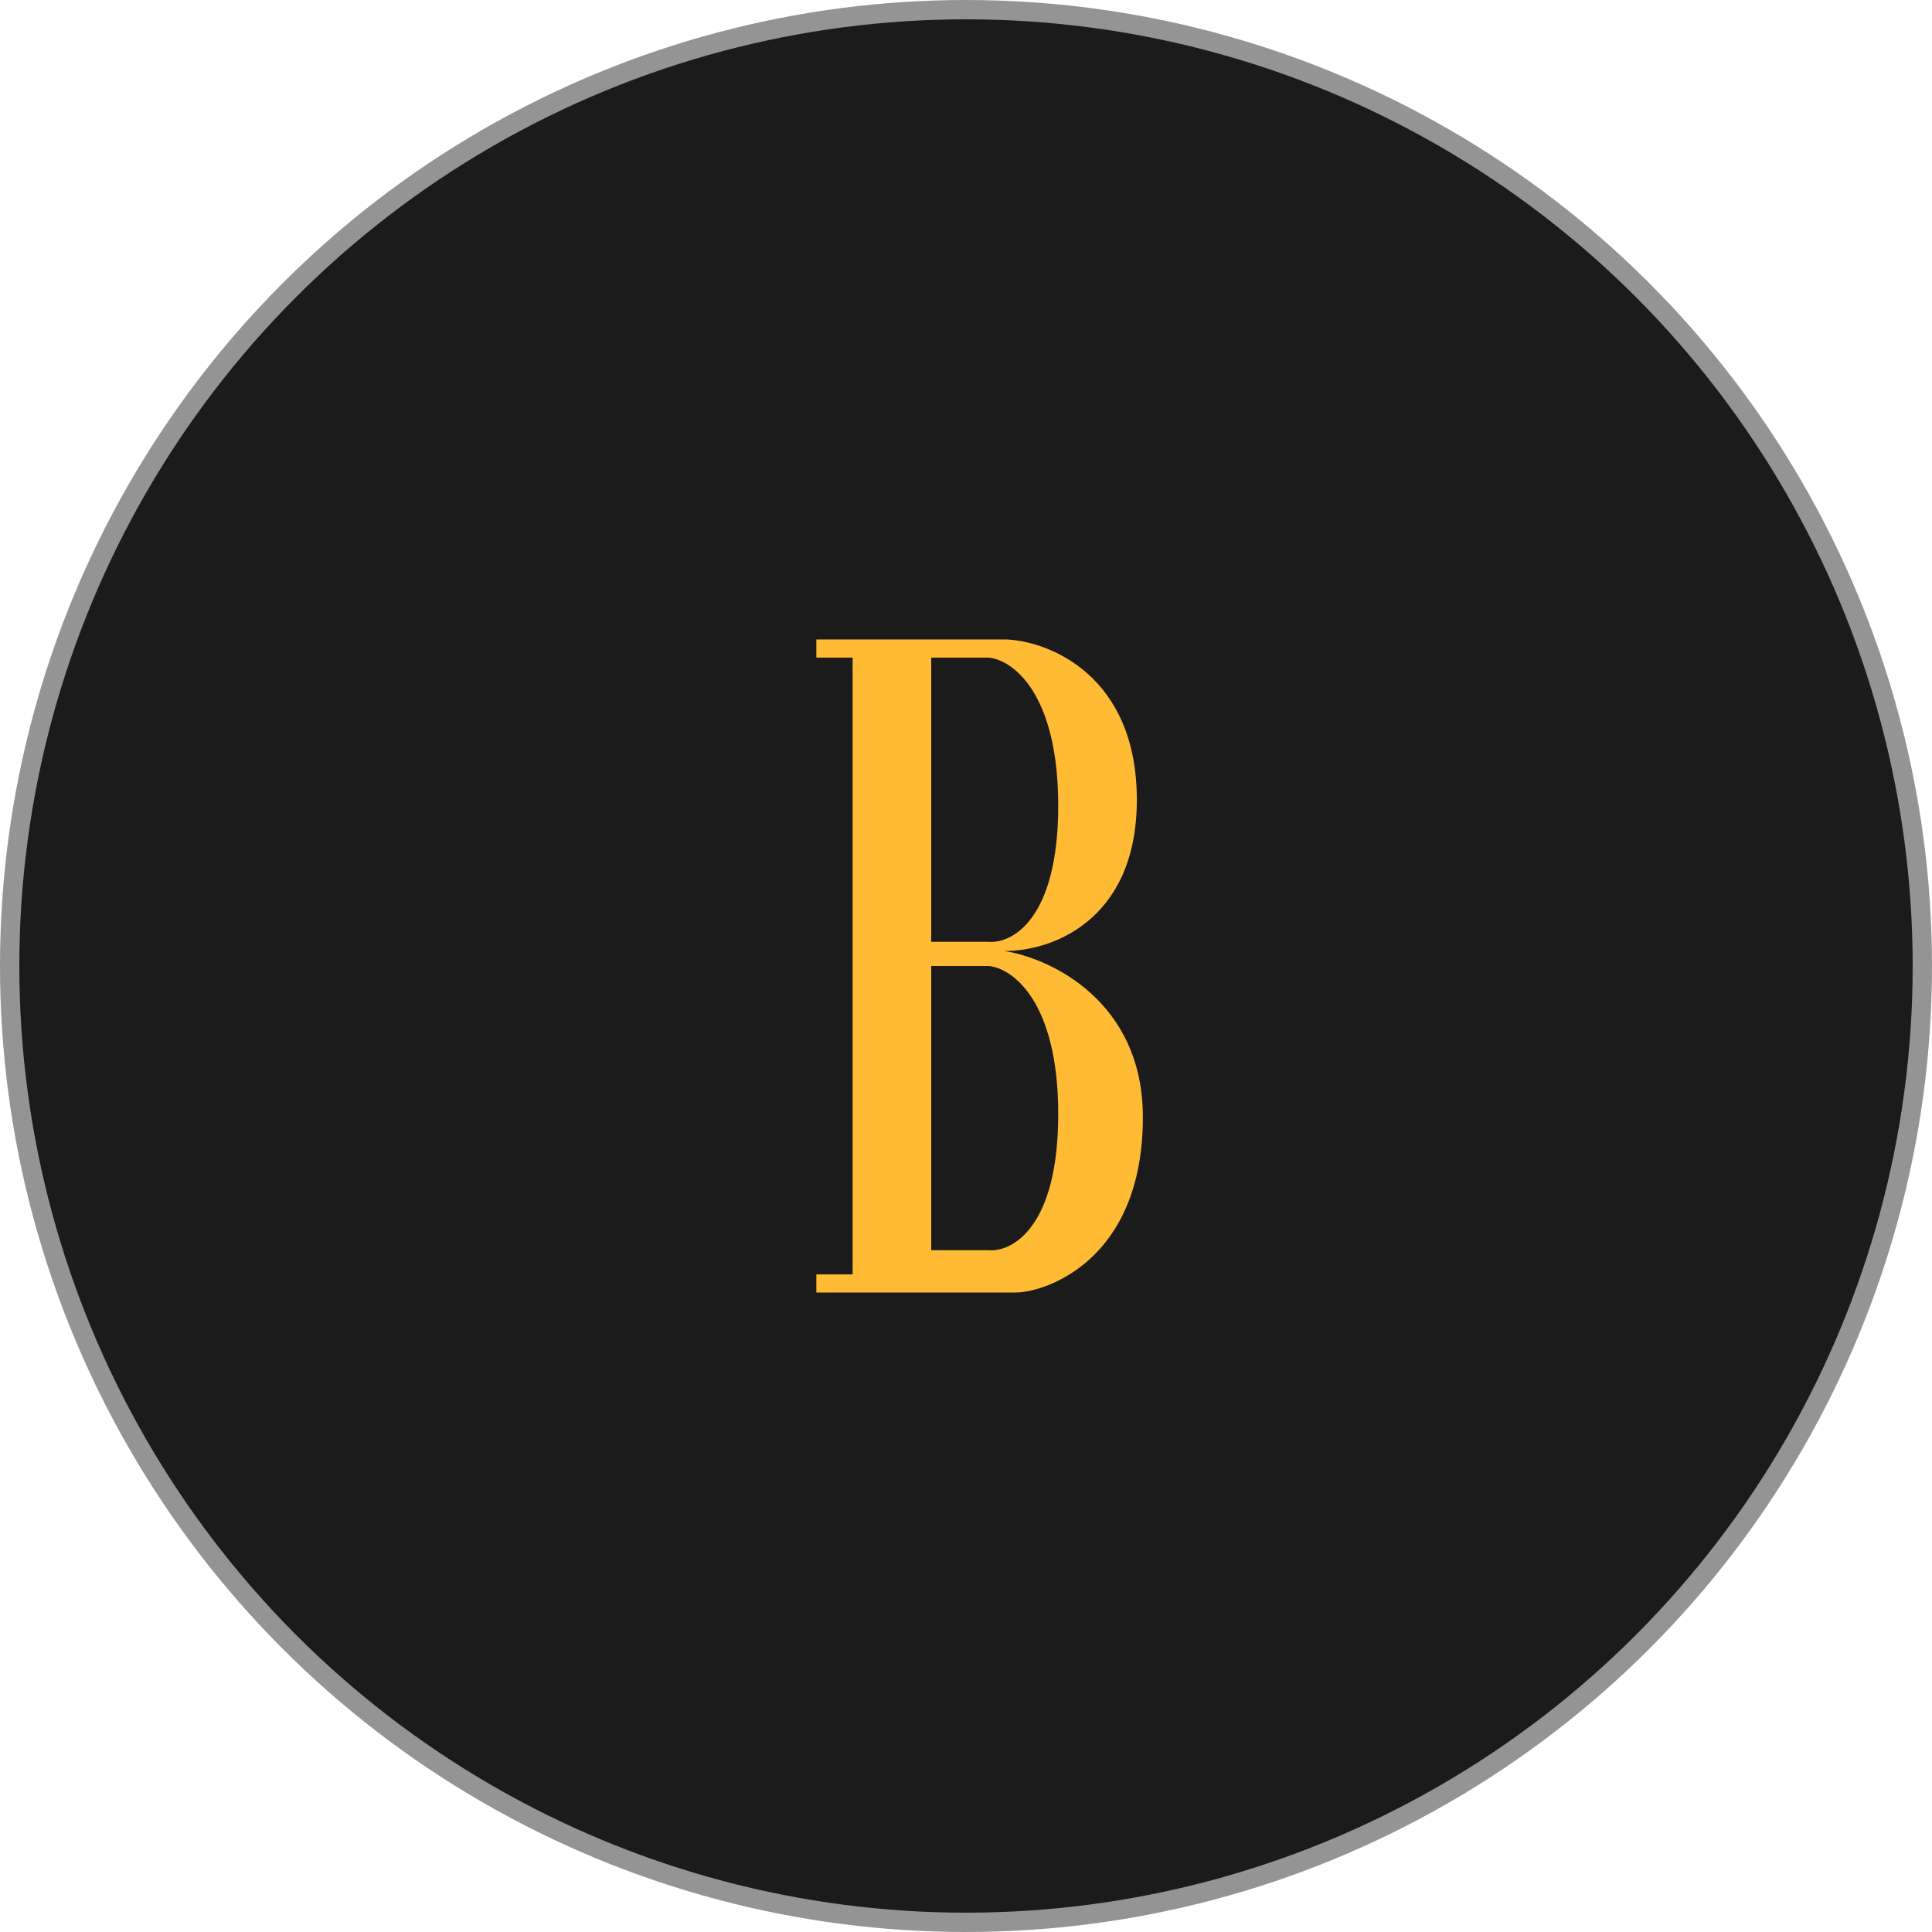<svg width="100" height="100" viewBox="0 0 100 100" fill="none" xmlns="http://www.w3.org/2000/svg">
<circle cx="50" cy="50" r="49.5" fill="#1B1B1B" stroke="#949494"/>
<path fill-rule="evenodd" clip-rule="evenodd" d="M42.254 33.099H52.113C54.356 33.203 58.842 35.008 58.842 41.393C58.842 47.778 54.252 49.27 51.956 49.218C54.356 49.583 59.155 51.815 59.155 57.825C59.155 65.337 53.991 66.901 52.582 66.901H42.254V65.963H44.132V34.038H42.254V33.099ZM51.174 34.038H48.2V48.748H51.174C52.373 48.852 54.773 47.59 54.773 41.706C54.773 35.822 52.373 34.142 51.174 34.038ZM48.2 50H51.174C52.373 50.104 54.773 51.784 54.773 57.668C54.773 63.553 52.373 64.815 51.174 64.71H48.2V50Z" fill="#FFBB33"/>
</svg>
